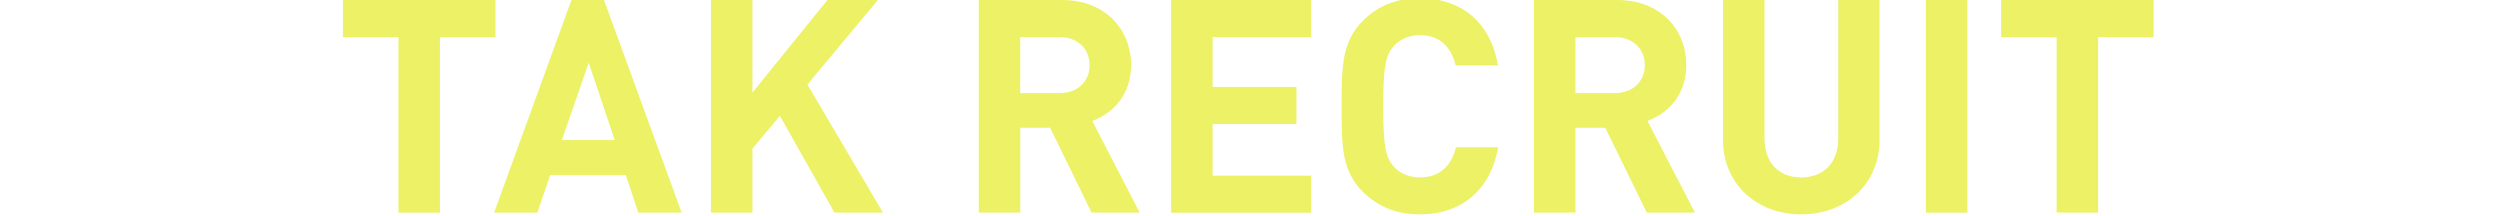 <?xml version="1.0" encoding="utf-8"?>
<!-- Generator: Adobe Illustrator 25.1.0, SVG Export Plug-In . SVG Version: 6.00 Build 0)  -->
<svg version="1.1" id="レイヤー_1" xmlns="http://www.w3.org/2000/svg" xmlns:xlink="http://www.w3.org/1999/xlink" x="0px"
	 y="0px" viewBox="0 0 226 19.5" style="enable-background:new 0 0 226 19.5;" xml:space="preserve">
<style type="text/css">
	.st0{fill:#ECF165;}
</style>
<g>
	<path class="st0" d="M39.77,3.35v15.87h-3.75V3.35H31V0h13.79v3.35H39.77z"/>
	<path class="st0" d="M57.7,19.22l-1.13-3.4h-6.83l-1.16,3.4h-3.91L51.66,0h2.94l7.02,19.22H57.7z M53.22,5.67l-2.43,6.99h4.78
		L53.22,5.67z"/>
	<path class="st0" d="M75.44,19.22l-4.94-8.75l-2.48,2.97v5.78h-3.75V0h3.75v8.37L74.8,0h4.56l-6.37,7.64l6.83,11.58H75.44z"/>
	<path class="st0" d="M98.68,19.22l-3.75-7.67h-2.7v7.67h-3.75V0h7.53c3.91,0,6.24,2.67,6.24,5.88c0,2.7-1.65,4.37-3.51,5.05
		l4.29,8.29C103.03,19.22,98.68,19.22,98.68,19.22z M95.77,3.35h-3.54v5.07h3.54c1.65,0,2.73-1.05,2.73-2.54
		C98.49,4.4,97.41,3.35,95.77,3.35z"/>
	<path class="st0" d="M105.87,19.22V0h12.66v3.35h-8.91v4.51h7.58v3.35h-7.58v4.67h8.91v3.35h-12.66V19.22z"/>
	<path class="st0" d="M128.38,19.38c-2.21,0-3.83-0.73-5.16-2.02c-1.92-1.92-1.94-4.08-1.94-7.75s0.03-5.83,1.94-7.75
		c1.32-1.3,2.94-2.02,5.16-2.02c3.59,0,6.34,2.05,7.04,6.07h-3.83c-0.38-1.57-1.35-2.73-3.21-2.73c-1.03,0-1.86,0.38-2.4,1
		c-0.7,0.81-0.94,1.75-0.94,5.43c0,3.67,0.24,4.62,0.94,5.43c0.54,0.62,1.38,1,2.4,1c1.86,0,2.86-1.16,3.24-2.73h3.81
		C134.73,17.33,131.95,19.38,128.38,19.38z"/>
	<path class="st0" d="M148.87,19.22l-3.75-7.67h-2.7v7.67h-3.75V0h7.53c3.91,0,6.24,2.67,6.24,5.88c0,2.7-1.65,4.37-3.51,5.05
		l4.29,8.29C153.22,19.22,148.87,19.22,148.87,19.22z M145.96,3.35h-3.54v5.07h3.54c1.65,0,2.73-1.05,2.73-2.54
		C148.69,4.4,147.61,3.35,145.96,3.35z"/>
	<path class="st0" d="M162.83,19.38c-3.94,0-7.07-2.67-7.07-6.75V0h3.75v12.5c0,2.21,1.3,3.54,3.32,3.54s3.35-1.32,3.35-3.54V0h3.73
		v12.63C169.91,16.71,166.78,19.38,162.83,19.38z"/>
	<path class="st0" d="M174.1,19.22V0h3.75v19.22H174.1z"/>
	<path class="st0" d="M189.67,3.35v15.87h-3.75V3.35h-5.02V0h13.79v3.35H189.67z"/>
</g>
</svg>
